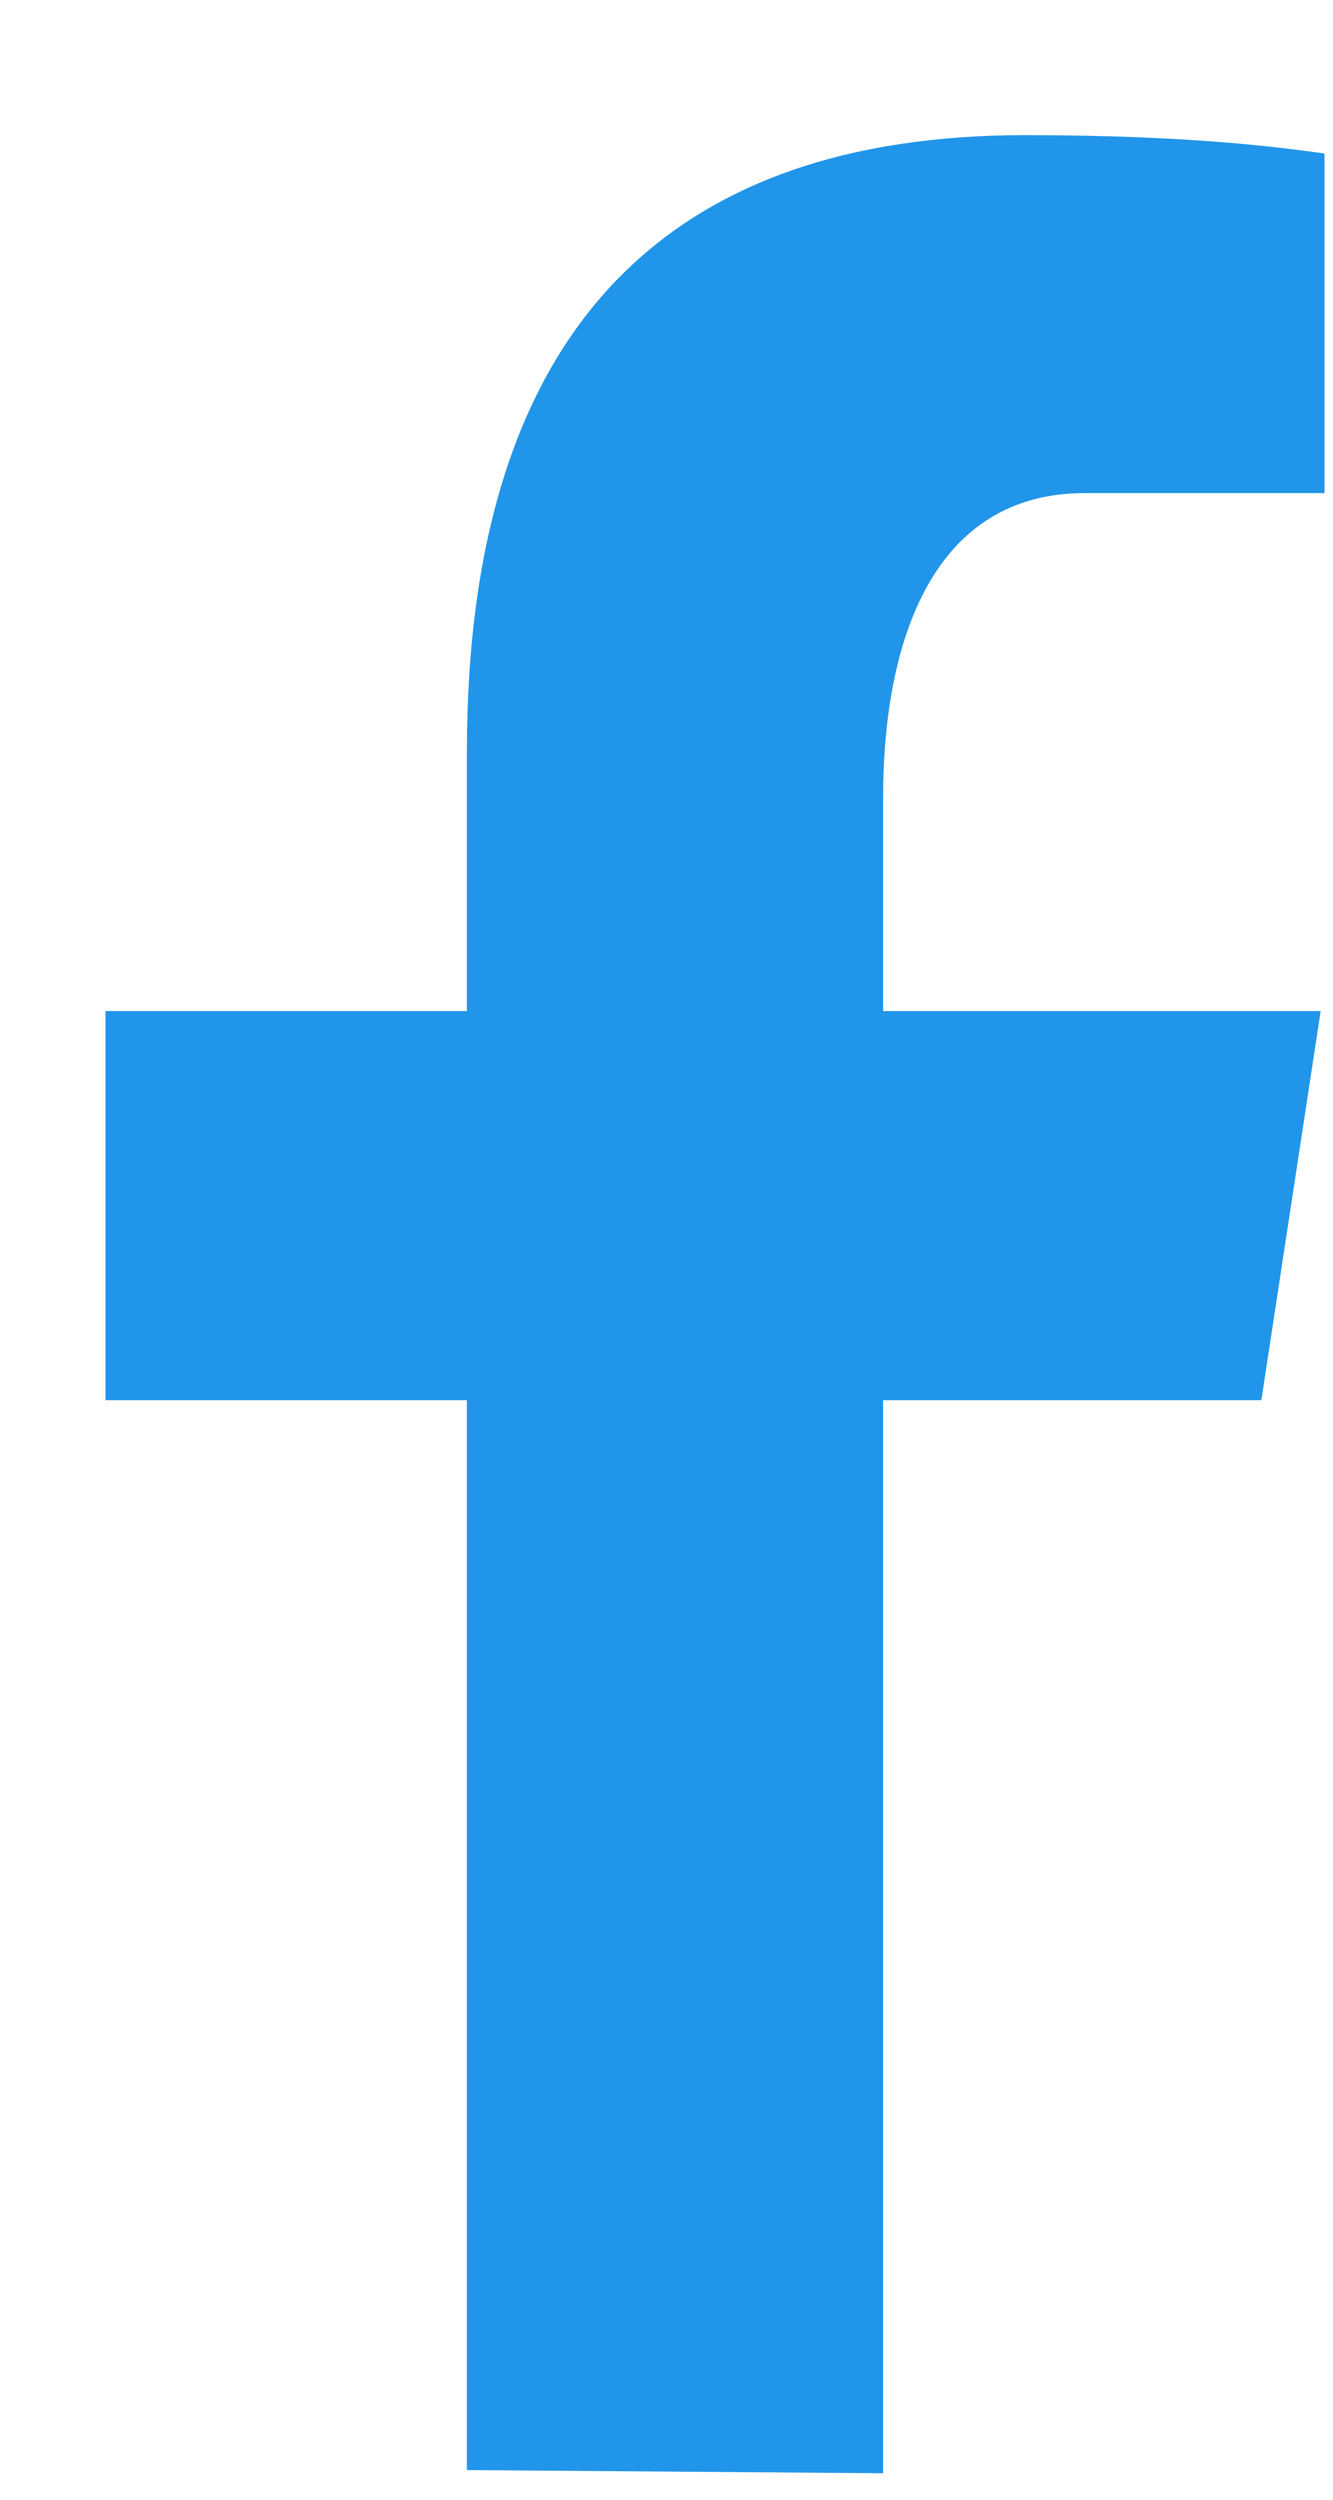 <svg width="8" height="15" viewBox="0 0 8 15" fill="none" xmlns="http://www.w3.org/2000/svg">
<path d="M2.802 8.402V14.822L5.3 14.841V8.402H7.57L7.926 6.067H5.3V4.79C5.3 3.82 5.613 2.959 6.509 2.959H7.949V0.921C7.696 0.887 7.161 0.811 6.15 0.811C4.04 0.811 2.802 1.94 2.802 4.513V6.067H0.633V8.402H2.802Z" fill="#2095E9"/>
</svg>
